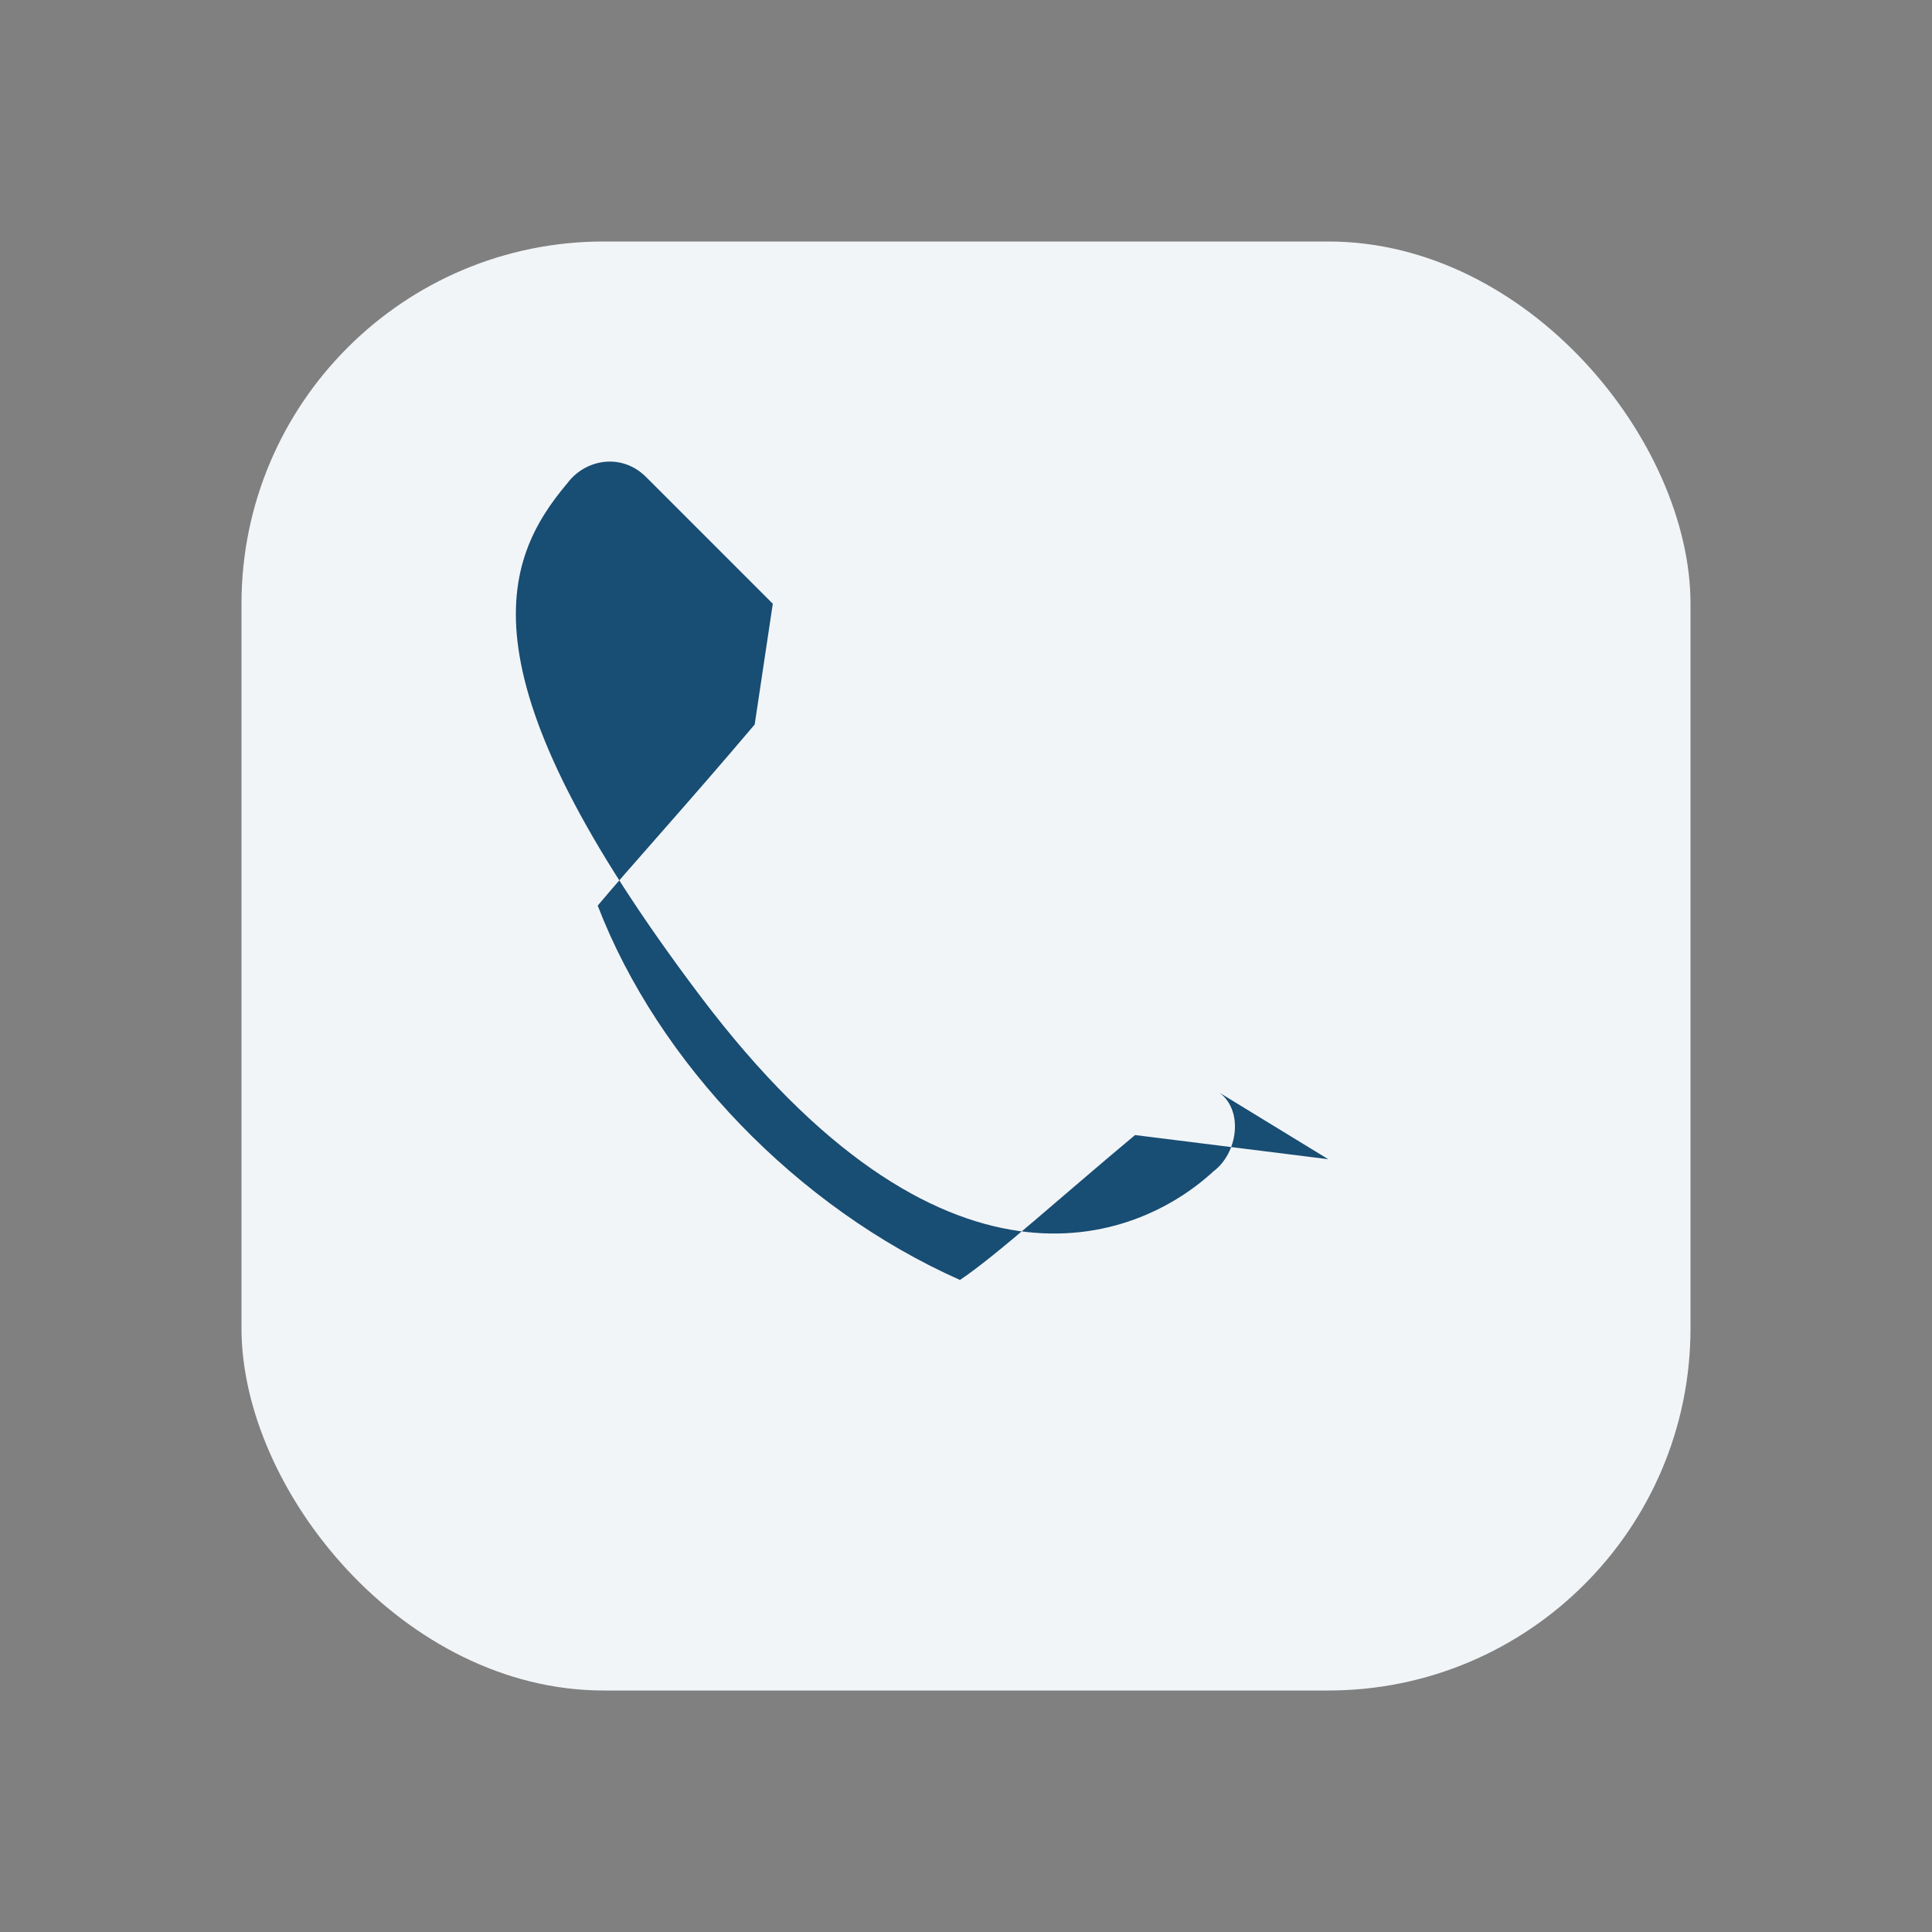 <?xml version="1.0" encoding="UTF-8"?>
<svg xmlns="http://www.w3.org/2000/svg" width="32" height="32" viewBox="0 0 32 32"><rect x="0" y="0" width="32" height="32" fill="#808080" stroke="none"/><rect x="4" y="4" width="24" height="24" rx="6" fill="#F2F5F7"/><path d="M22 19.2l-3.2-.4c-1.2 1-2.3 2-2.9 2.4-2.7-1.2-5-3.6-6-6.2.5-.6 1.5-1.7 2.6-3L12.8 10l-2.1-2.1c-.4-.4-1-.3-1.3.1-1.1 1.3-1.8 3.2 2.2 8.5s7.2 4.1 8.5 2.9c.4-.3.5-1 .1-1.3L22 19.2z" fill="#184D74"/></svg>